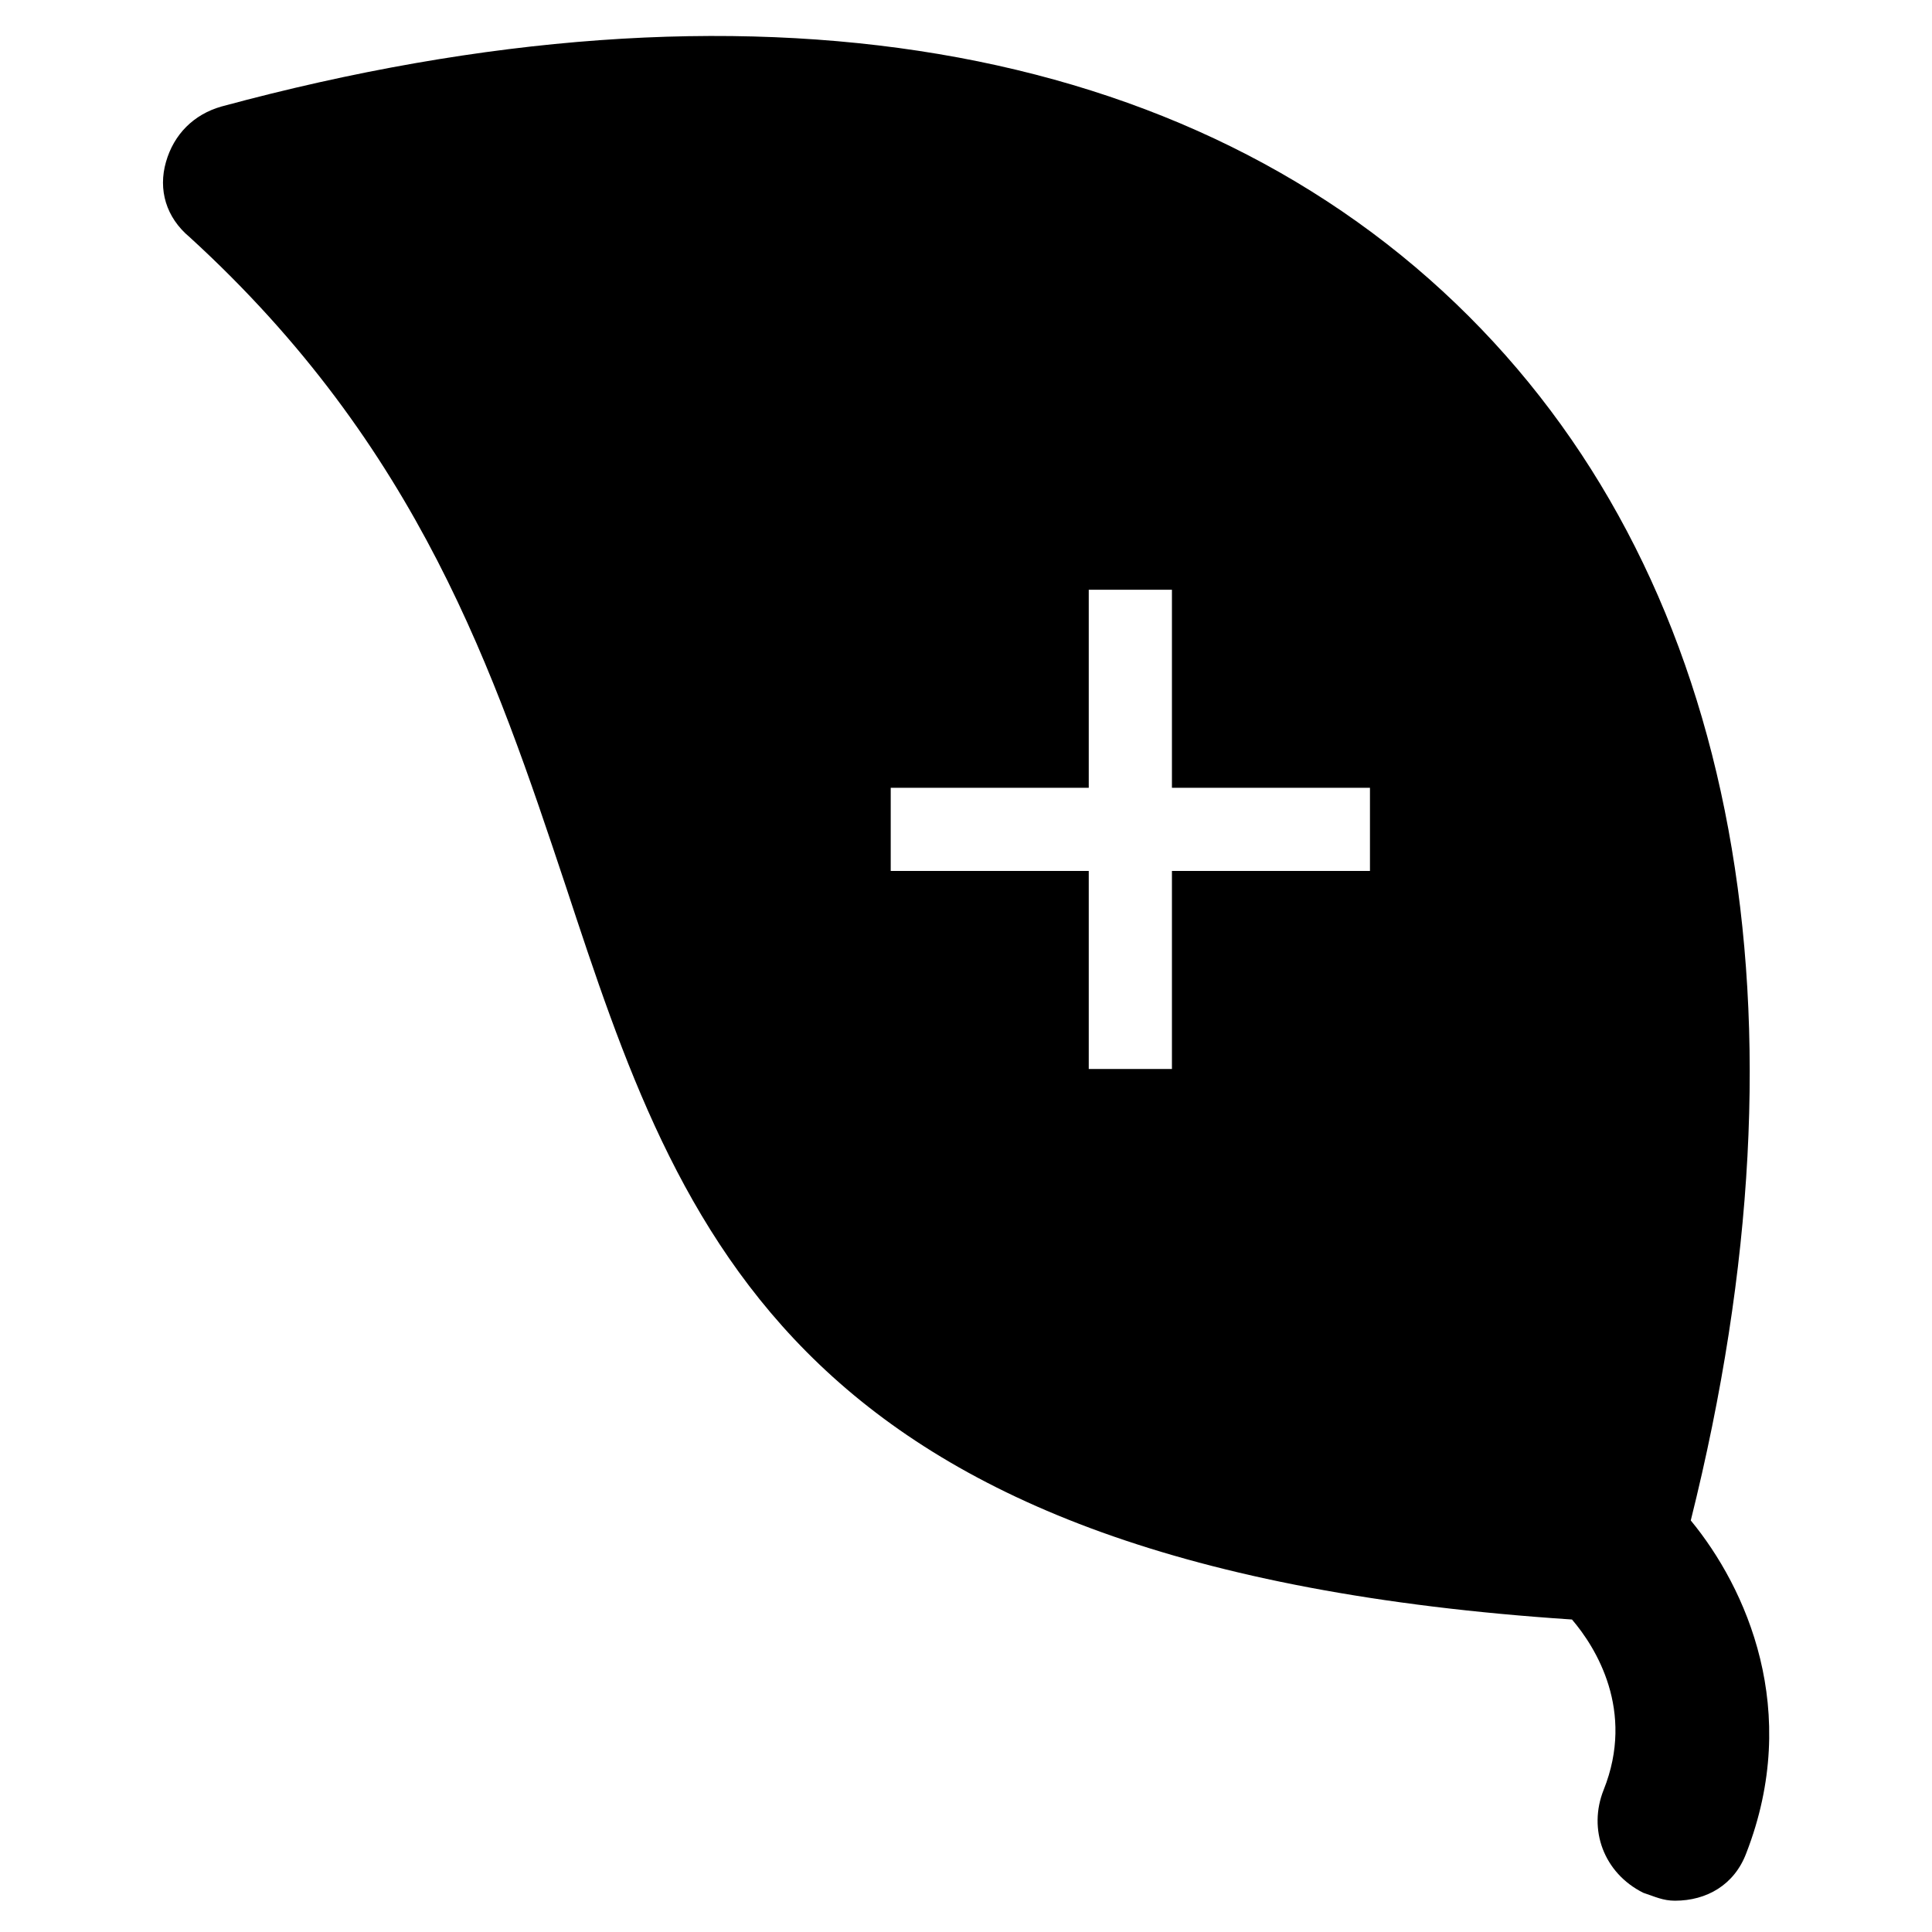 <?xml version="1.0" encoding="UTF-8"?>
<!-- Uploaded to: ICON Repo, www.svgrepo.com, Generator: ICON Repo Mixer Tools -->
<svg fill="#000000" width="800px" height="800px" version="1.1" viewBox="144 144 512 512" xmlns="http://www.w3.org/2000/svg">
 <path d="m592.07 546.94c33.586-134.35 12.594-247.71-58.777-319.08-73.473-73.473-191.03-93.414-330.62-55.629-7.348 2.098-12.594 7.348-14.691 14.695-2.102 7.348 0 14.695 6.297 19.941 60.879 55.629 80.82 115.46 99.711 172.14 30.438 92.363 59.828 180.53 266.6 194.18 6.297 7.348 16.793 24.141 8.398 45.133-4.199 10.496 0 22.043 10.496 27.289 3.148 1.051 5.246 2.098 8.398 2.098 8.398 0 15.742-4.199 18.895-12.594 14.691-37.785-0.004-70.324-14.699-88.168zm-85.016-172.13h-52.48v52.48h-22.043v-52.48h-52.48v-22.043h52.48v-52.48h22.043v52.48h52.48z"/>
</svg>